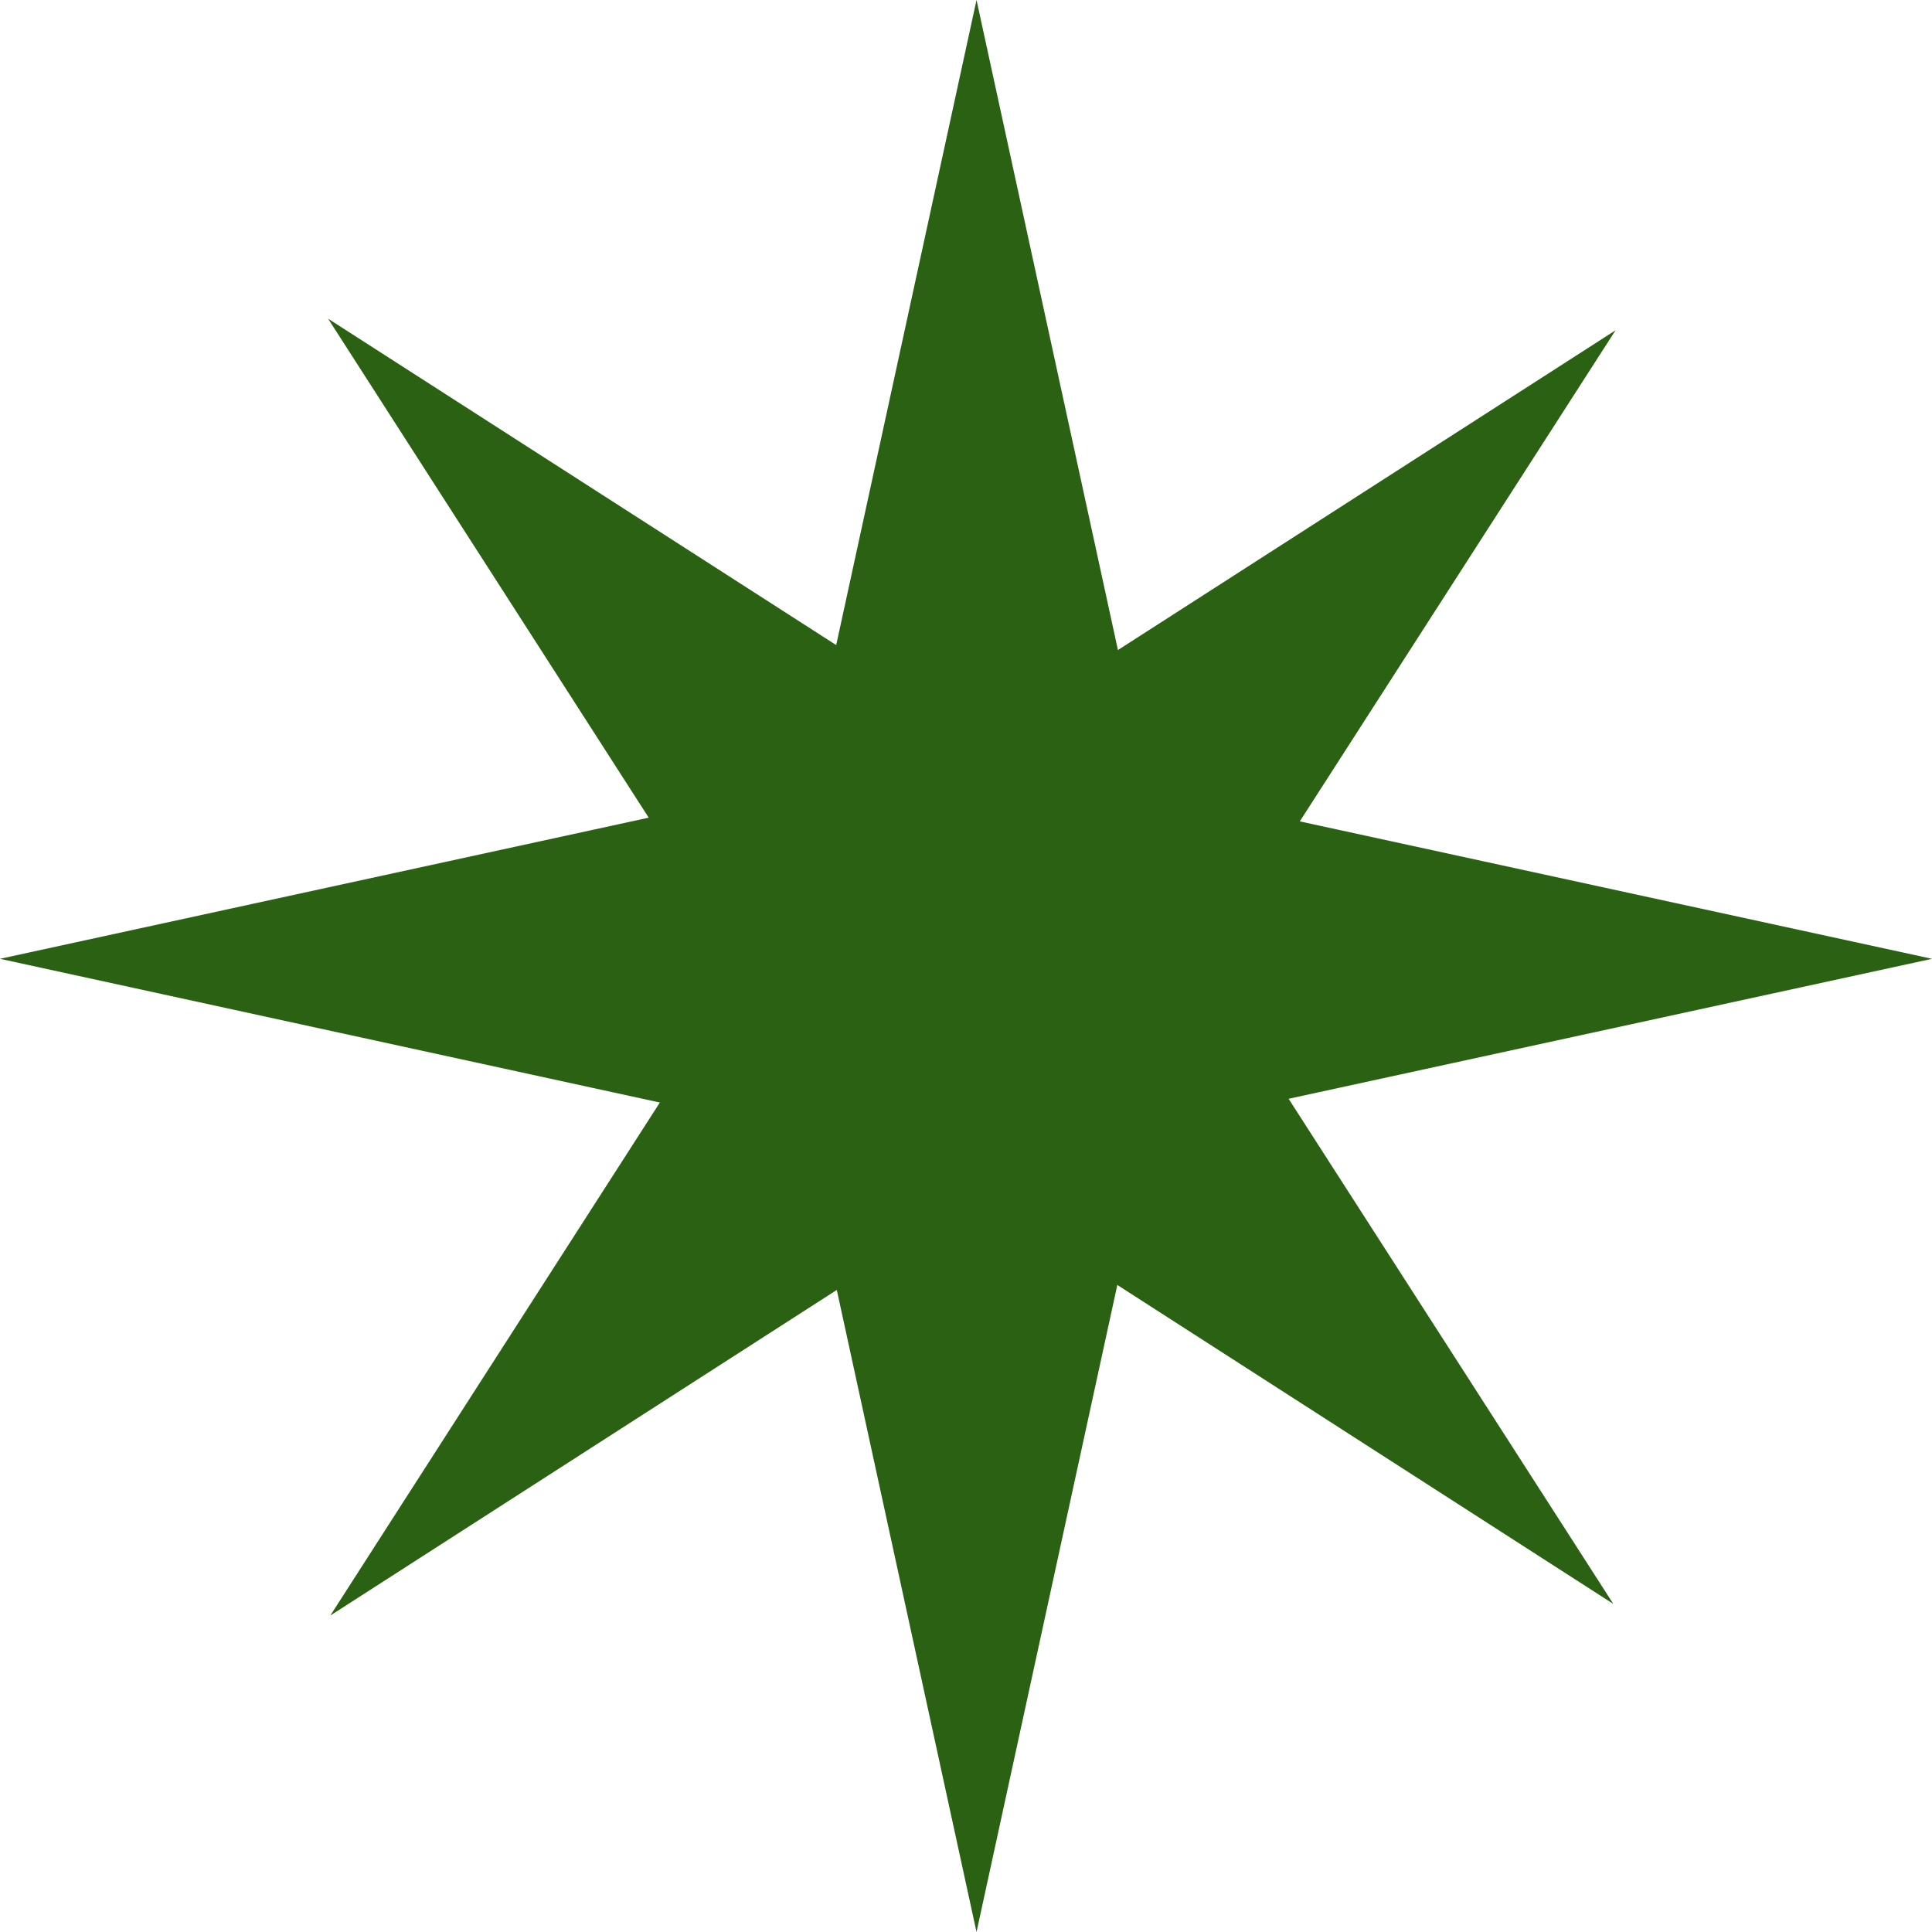 <svg width="54" height="54" viewBox="0 0 54 54" fill="none" xmlns="http://www.w3.org/2000/svg">
<path d="M23.01 31.098C24.232 36.727 27.294 50.783 27.294 50.783L31.608 30.959C37.593 29.66 50.799 26.784 50.799 26.784L31.515 22.593C30.247 16.747 27.294 3.186 27.294 3.186L23.103 22.454C17.66 23.644 3.201 26.784 3.201 26.784L23.01 31.098Z" fill="#2A6112"/>
<path d="M0 26.799L22.531 21.897L27.294 0L32.088 22.036L54 26.799L32.18 31.546L27.294 54L22.438 31.686L0 26.799ZM27.294 6.387L23.675 23.041L6.387 26.799L23.582 30.541L27.294 47.613L31.036 30.402L47.613 26.799L30.943 23.18L27.294 6.387Z" fill="#2A6112"/>
<path d="M21.65 27.077C18.742 31.593 11.49 42.897 11.49 42.897L27.418 32.66C32.227 35.753 42.835 42.572 42.835 42.572L32.876 27.077C35.892 22.392 42.897 11.49 42.897 11.49L27.418 21.433C23.041 18.619 11.428 11.165 11.428 11.165L21.65 27.077Z" fill="#2A6112"/>
<path d="M9.17 8.907L27.418 20.629L45.155 9.232L33.681 27.077L45.093 44.83L27.418 33.464L9.232 45.155L20.845 27.077L9.17 8.907ZM40.639 13.747L27.418 22.253L13.686 13.423L22.469 27.077L13.763 40.639L27.433 31.856L40.593 40.314L32.088 27.077L40.655 13.747H40.639Z" fill="#2A6112"/>
</svg>
